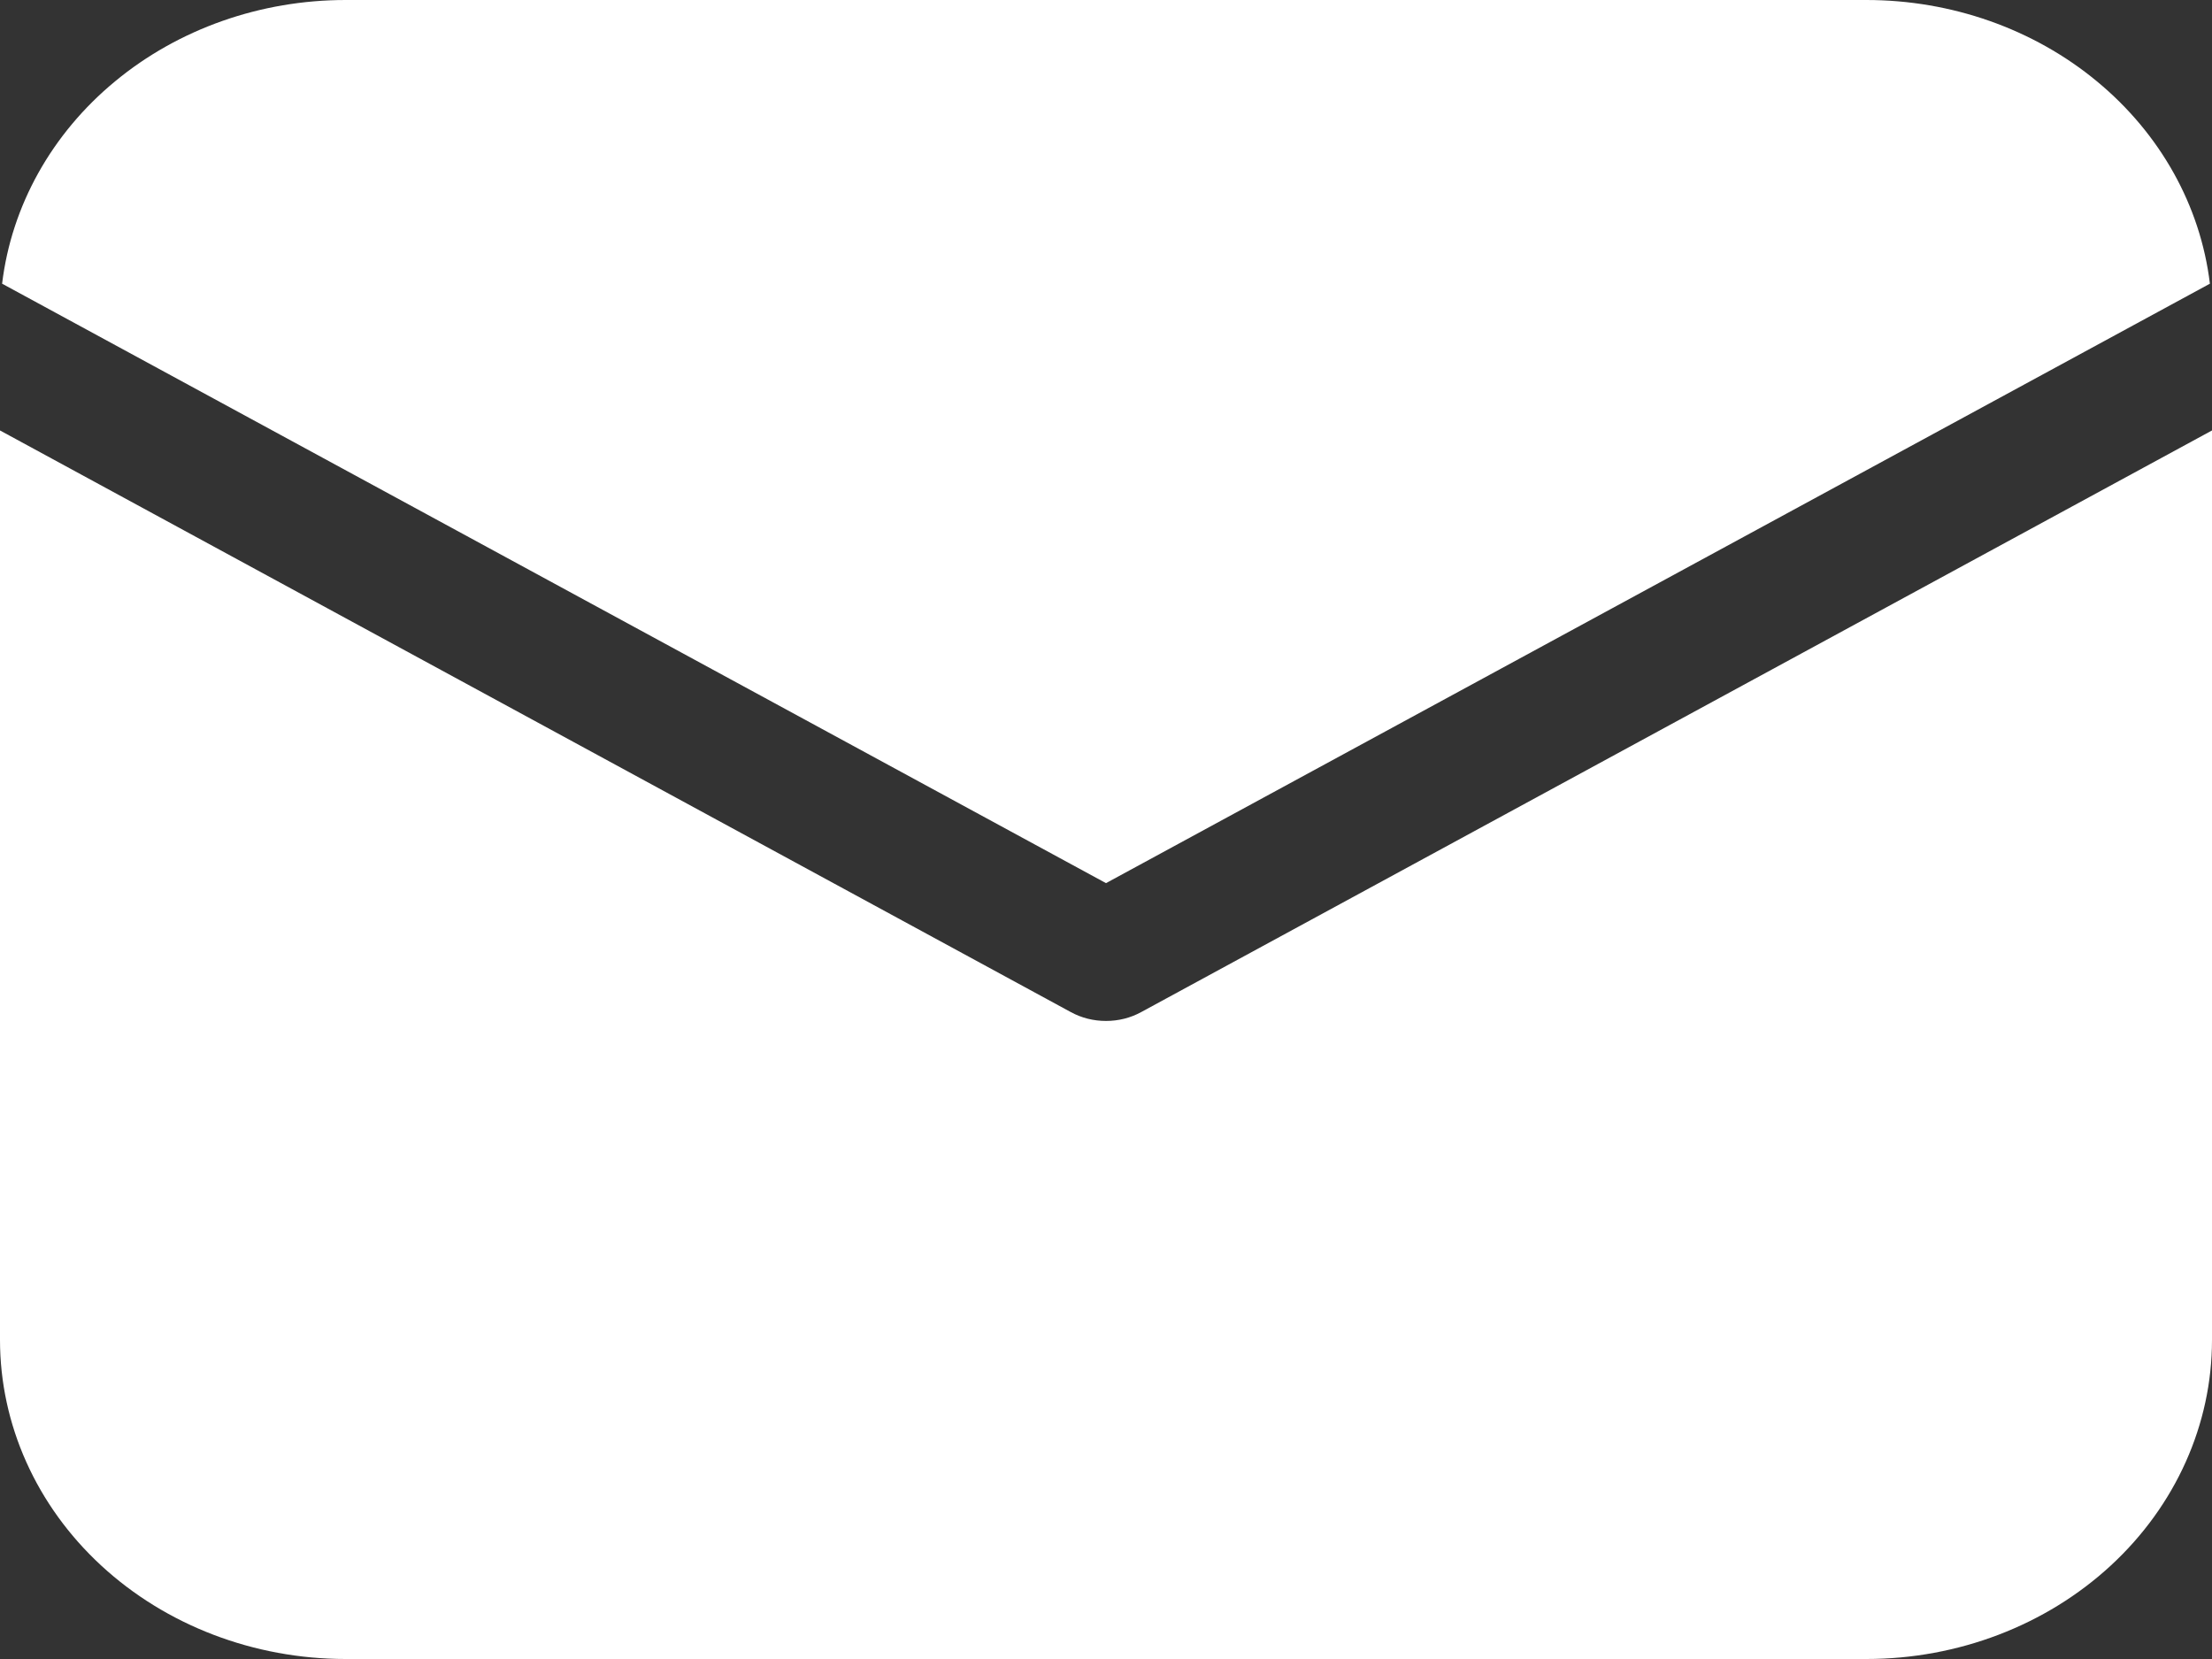 <?xml version="1.0" encoding="UTF-8"?> <svg xmlns="http://www.w3.org/2000/svg" width="20" height="15" viewBox="0 0 20 15" fill="none"><rect x="0" y="0" width="20" height="15" fill="#333333" stroke="none"/> <path d="M20 3.892V12.115C20 12.88 19.671 13.614 19.085 14.155C18.499 14.696 17.704 15 16.875 15H3.125C2.296 15 1.501 14.696 0.915 14.155C0.329 13.614 0 12.88 0 12.115V3.892L9.682 9.151C9.779 9.204 9.888 9.231 10 9.231C10.112 9.231 10.221 9.204 10.318 9.151L20 3.892ZM16.875 3.57146e-08C17.644 -0 18.386 0.261 18.959 0.735C19.532 1.208 19.896 1.86 19.981 2.565L10 7.985L0.019 2.565C0.104 1.86 0.468 1.208 1.041 0.735C1.614 0.261 2.356 -0 3.125 3.57146e-08H16.875Z" fill="white"></path> </svg> 